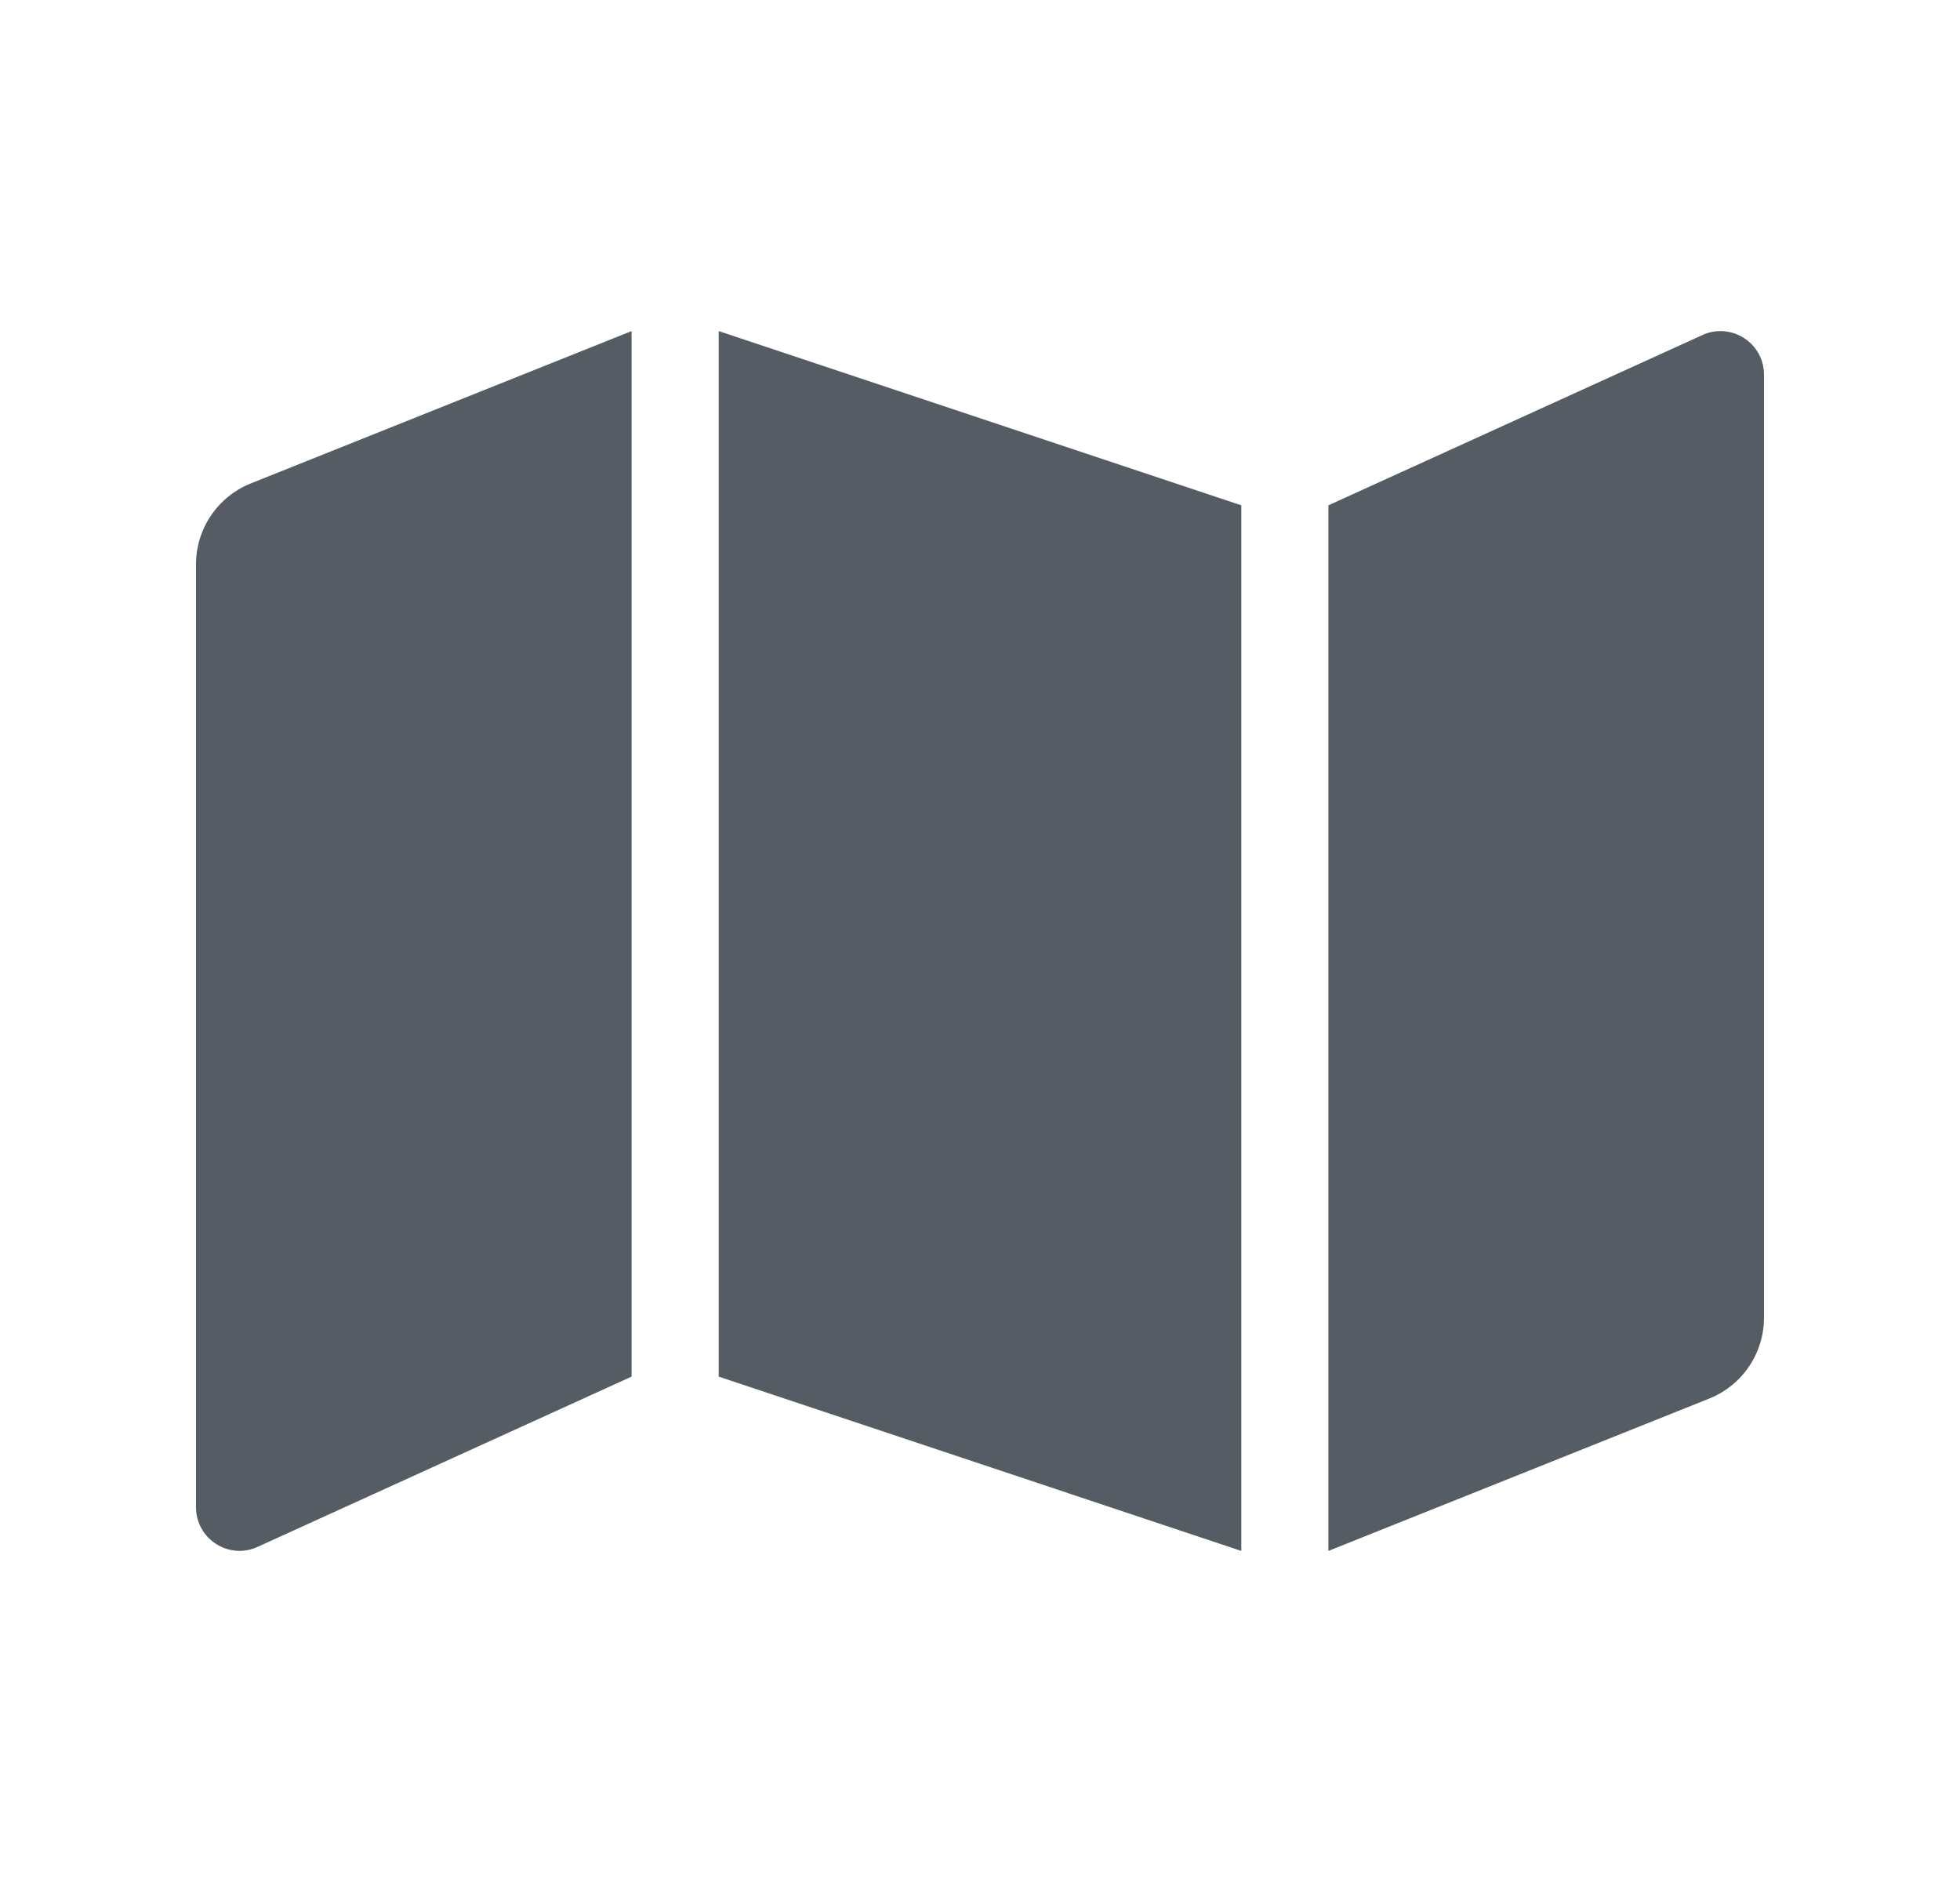 <svg width="25" height="24" viewBox="0 0 25 24" fill="none" xmlns="http://www.w3.org/2000/svg">
<path d="M2.5 7.196V19.221C2.5 19.614 2.897 19.883 3.262 19.737L8.056 17.555V4.222L3.199 6.165C2.992 6.247 2.816 6.39 2.691 6.574C2.567 6.757 2.5 6.974 2.5 7.196V7.196ZM9.167 17.555L15.833 19.778V6.444L9.167 4.222V17.555ZM21.738 4.262L16.944 6.444V19.778L21.801 17.835C22.008 17.753 22.184 17.61 22.309 17.426C22.433 17.242 22.5 17.026 22.5 16.803V4.778C22.5 4.385 22.103 4.117 21.738 4.262Z" fill="#555C63"/>
</svg>
